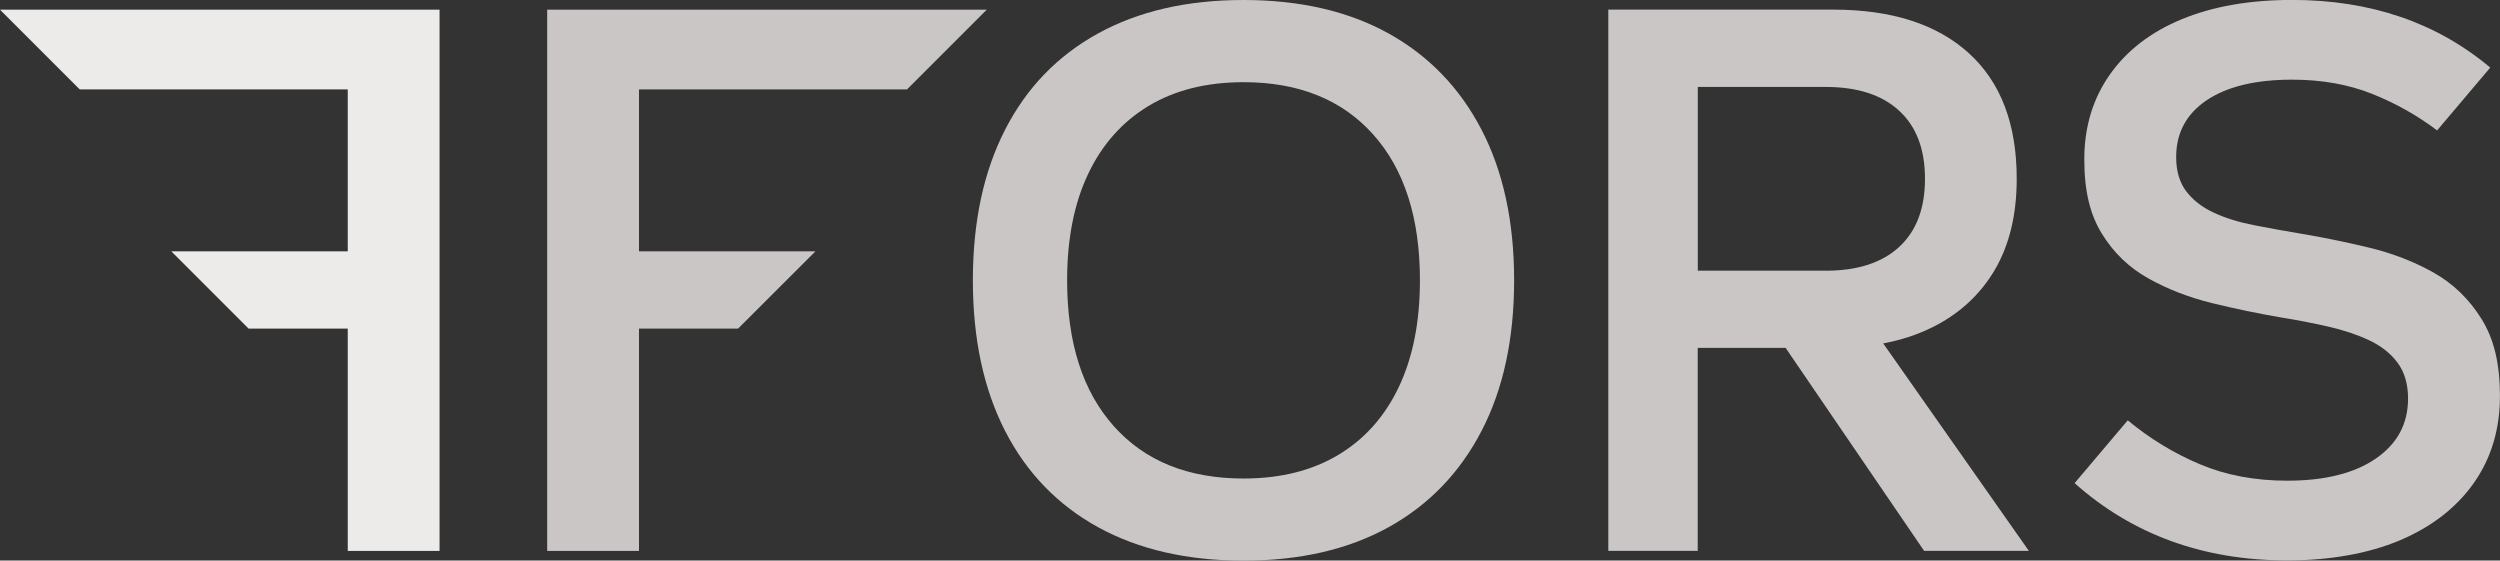 <?xml version="1.0" encoding="UTF-8"?> <svg xmlns="http://www.w3.org/2000/svg" id="Layer_2" viewBox="0 0 345.86 77.55"><rect x="0" y="0" width="345.86" height="77.55" fill="#333333" stroke="none"/><defs><style>.cls-1{fill:#edebea;}.cls-2{fill:#cac6c5;}</style></defs><g id="Layer_1-2"><path class="cls-2" d="M192.09,4.62c-5.57-3.08-12.26-4.62-20.06-4.62s-14.5,1.54-20.11,4.62c-5.61,3.08-9.9,7.52-12.87,13.32-2.97,5.79-4.46,12.74-4.46,20.84s1.49,15.04,4.46,20.84c2.97,5.79,7.26,10.23,12.87,13.32,5.61,3.08,12.31,4.62,20.11,4.62s14.49-1.54,20.06-4.62c5.57-3.08,9.86-7.52,12.87-13.32,3.01-5.79,4.51-12.74,4.51-20.84s-1.5-15.04-4.51-20.84c-3.01-5.79-7.3-10.23-12.87-13.32ZM193.54,53.49c-1.93,4.09-4.72,7.23-8.36,9.42-3.64,2.19-8.02,3.29-13.15,3.29-7.65,0-13.63-2.41-17.94-7.24-4.31-4.83-6.46-11.55-6.46-20.17,0-5.72.96-10.62,2.9-14.71,1.93-4.08,4.72-7.22,8.36-9.42,3.64-2.19,8.02-3.29,13.15-3.29,7.65,0,13.63,2.42,17.94,7.24,4.31,4.83,6.46,11.55,6.46,20.17,0,5.72-.97,10.62-2.9,14.71Z"></path><path class="cls-2" d="M267.19,45.35c3.79-1.86,6.7-4.51,8.75-7.97,2.04-3.45,3.06-7.67,3.06-12.65,0-7.58-2.21-13.37-6.63-17.38-4.42-4.01-10.68-6.02-18.78-6.02h-31.09v74.88h12.37v-28.08h12.16l19.16,28.08h14.49l-20.15-28.7c2.43-.46,4.66-1.18,6.67-2.17ZM234.88,12.03h17.72c4.38,0,7.76,1.1,10.14,3.29,2.38,2.19,3.57,5.33,3.57,9.42s-1.19,7.23-3.57,9.42c-2.38,2.19-5.76,3.29-10.14,3.29h-17.72V12.03Z"></path><path class="cls-2" d="M343.3,44.12c-1.71-2.75-3.92-4.88-6.63-6.41-2.71-1.52-5.68-2.67-8.92-3.45-3.23-.78-6.41-1.43-9.53-1.95-2.23-.37-4.38-.76-6.46-1.17-2.08-.41-3.92-.98-5.52-1.73-1.6-.74-2.86-1.73-3.79-2.95-.93-1.23-1.39-2.8-1.39-4.74,0-3.34,1.41-5.96,4.23-7.86,2.82-1.89,6.76-2.84,11.81-2.84,4.08,0,7.76.65,11.03,1.95,3.27,1.3,6.28,2.99,9.03,5.07l7.35-8.69c-7.43-6.24-16.57-9.36-27.41-9.36-5.87,0-10.96.89-15.27,2.67-4.31,1.78-7.63,4.35-9.97,7.69s-3.51,7.24-3.51,11.7.82,7.67,2.45,10.31c1.63,2.64,3.79,4.7,6.46,6.18,2.67,1.49,5.61,2.62,8.8,3.4,3.19.78,6.31,1.43,9.36,1.95,2.3.37,4.51.8,6.63,1.28,2.12.48,4.01,1.11,5.68,1.89,1.67.78,2.99,1.82,3.96,3.12.96,1.3,1.45,2.95,1.45,4.96,0,3.49-1.49,6.26-4.46,8.3-2.97,2.04-7.06,3.06-12.26,3.06-4.46,0-8.49-.76-12.09-2.28-3.6-1.52-6.93-3.55-9.97-6.07l-7.35,8.69c4.01,3.57,8.47,6.24,13.37,8.02,4.9,1.78,10.25,2.67,16.05,2.67s11.22-.93,15.6-2.79c4.38-1.86,7.78-4.49,10.2-7.91,2.41-3.42,3.62-7.43,3.62-12.03s-.85-7.95-2.56-10.7Z"></path><polygon class="cls-2" points="75.7 1.34 75.7 76.22 88.4 76.22 88.4 45.46 102.11 45.46 112.81 34.77 88.4 34.77 88.4 12.37 125.48 12.37 136.51 1.34 75.7 1.34"></polygon><polygon class="cls-1" points="60.81 1.34 60.81 76.22 48.11 76.22 48.11 45.46 34.39 45.46 23.7 34.77 48.11 34.77 48.11 12.37 11.03 12.37 0 1.34 60.81 1.34"></polygon></g></svg> 